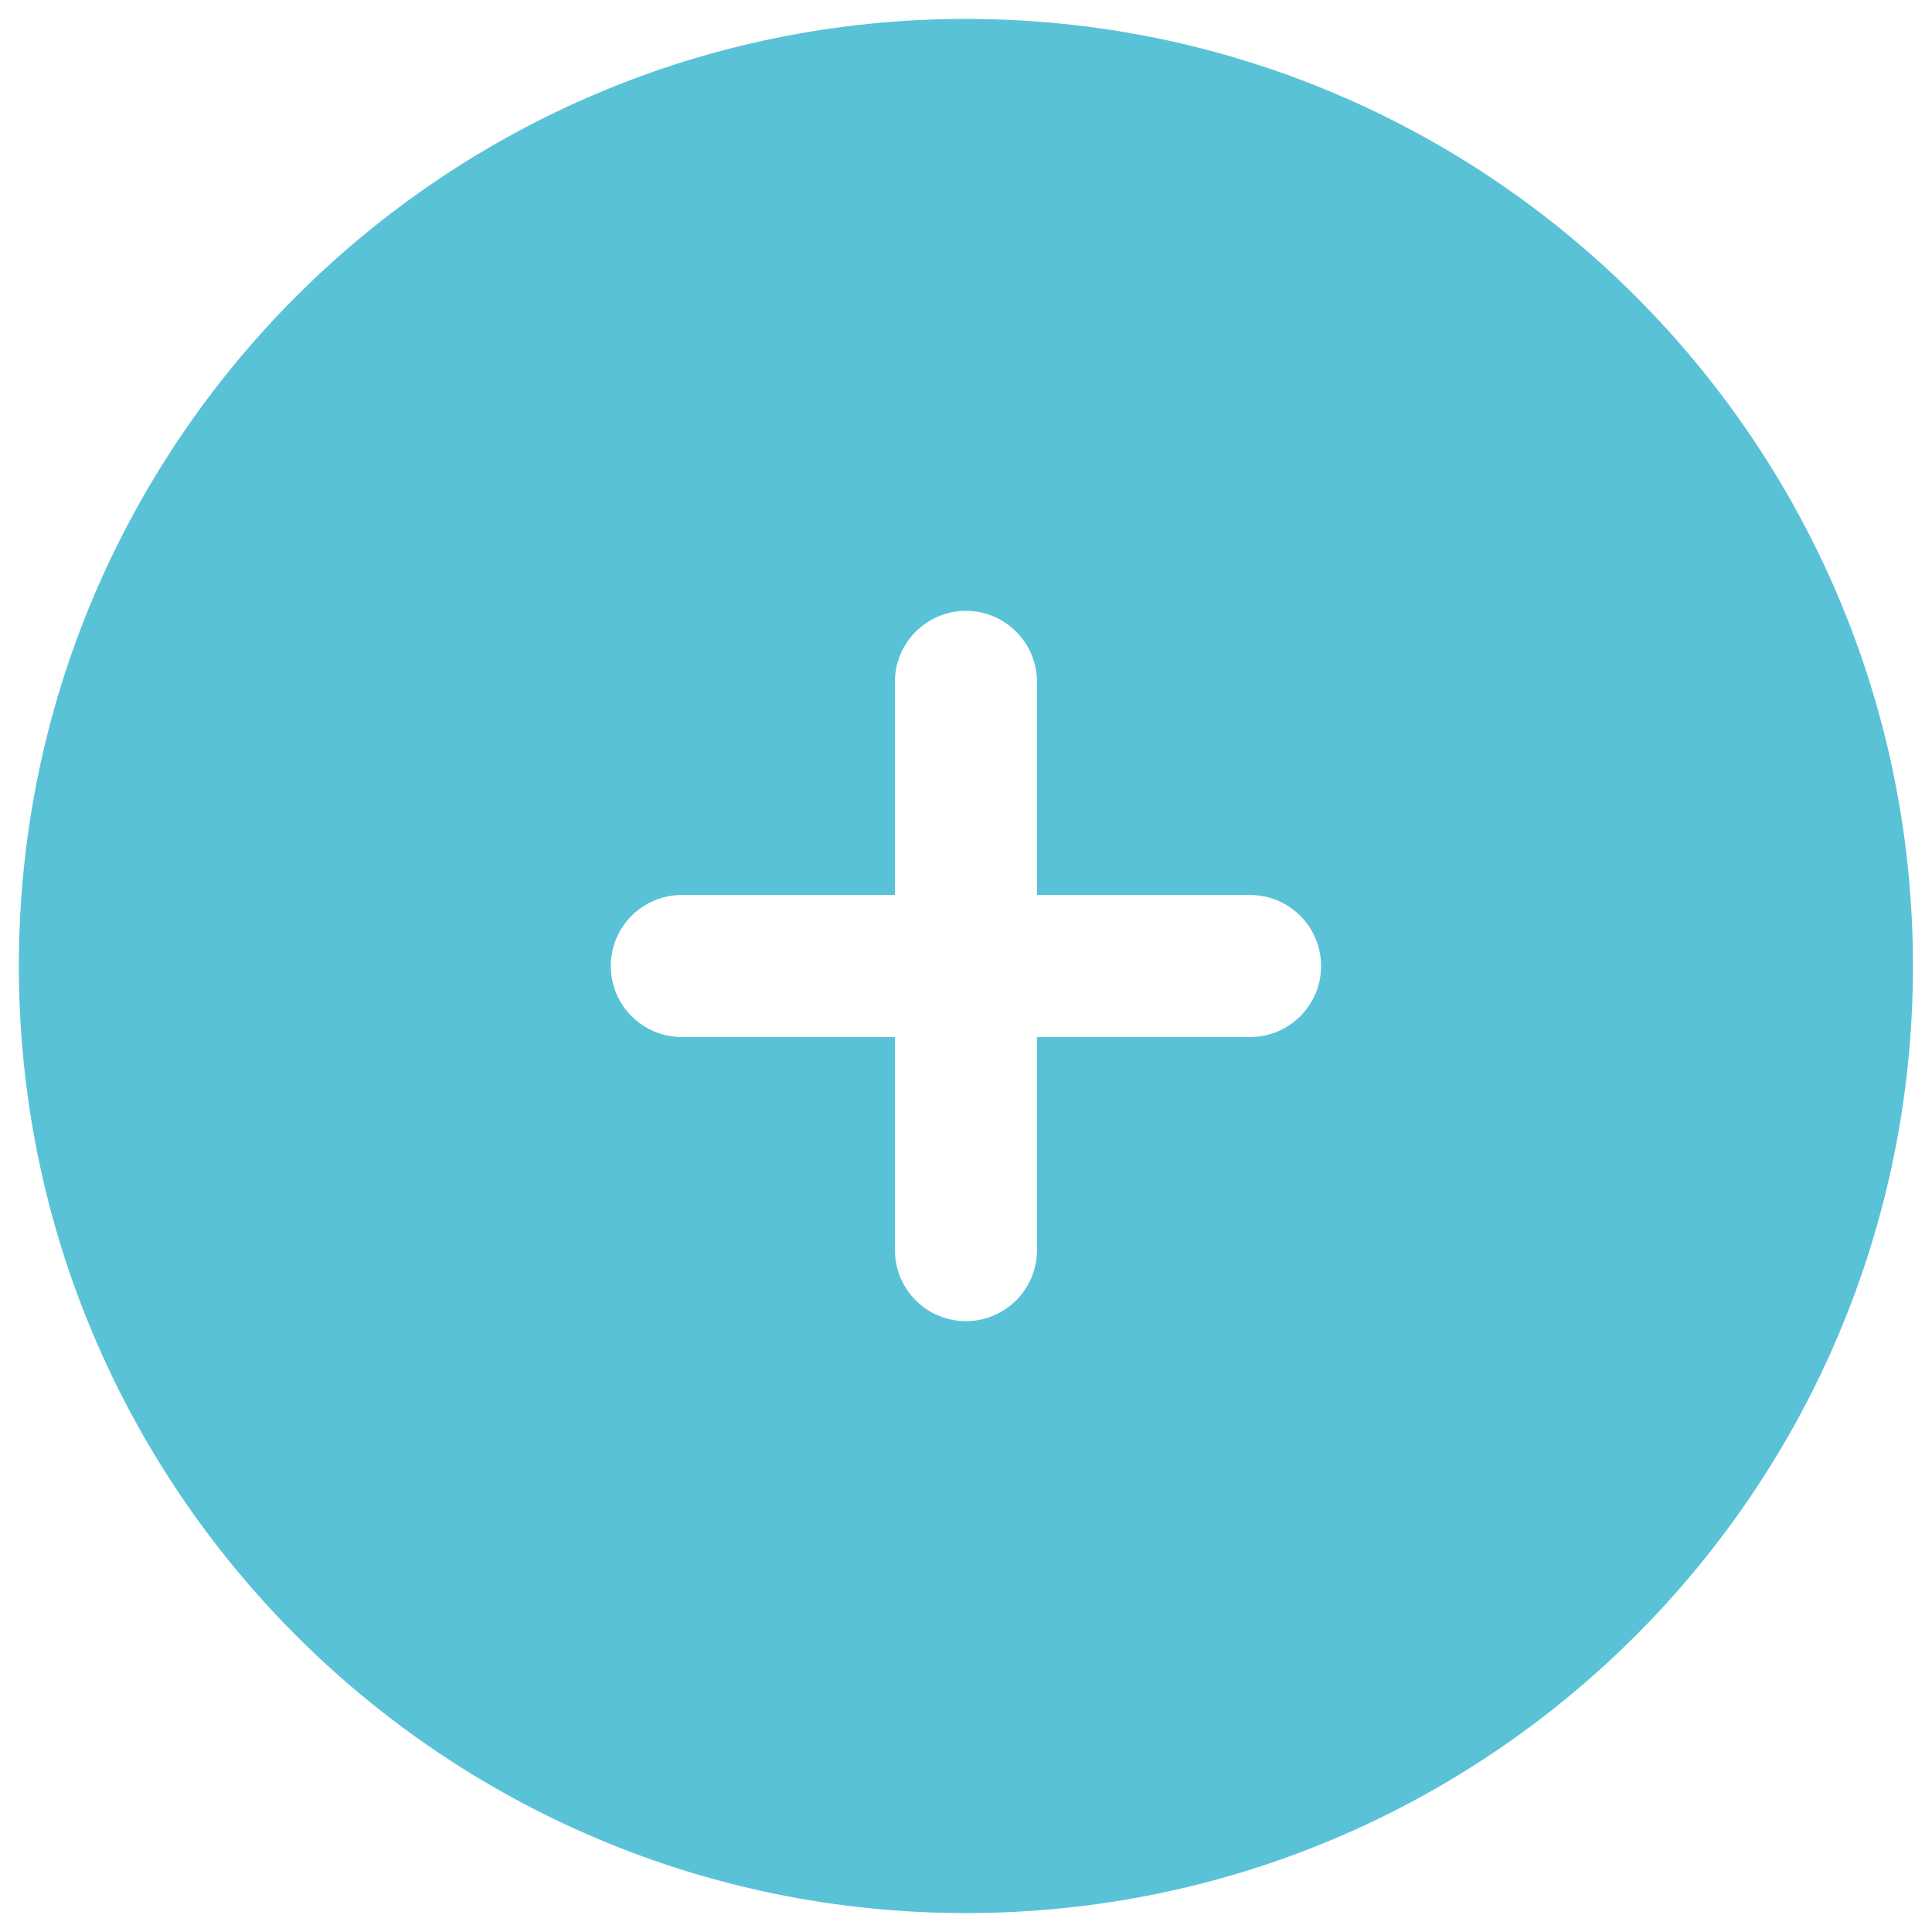 <svg width="34" height="34" viewBox="0 0 34 34" fill="none" xmlns="http://www.w3.org/2000/svg">
<path fill-rule="evenodd" clip-rule="evenodd" d="M16.999 33.667C26.203 33.667 33.665 26.205 33.665 17C33.665 7.795 26.203 0.333 16.999 0.333C7.794 0.333 0.332 7.795 0.332 17C0.332 26.205 7.794 33.667 16.999 33.667ZM18.249 12C18.249 11.31 17.689 10.75 16.999 10.75C16.308 10.75 15.749 11.31 15.749 12L15.749 15.75H11.999C11.308 15.75 10.749 16.31 10.749 17C10.749 17.69 11.308 18.25 11.999 18.25H15.749V22C15.749 22.69 16.308 23.25 16.999 23.25C17.689 23.25 18.249 22.69 18.249 22L18.249 18.25H21.999C22.689 18.25 23.249 17.69 23.249 17C23.249 16.31 22.689 15.75 21.999 15.75H18.249V12Z" fill="#5AC2D7"/>
</svg>
